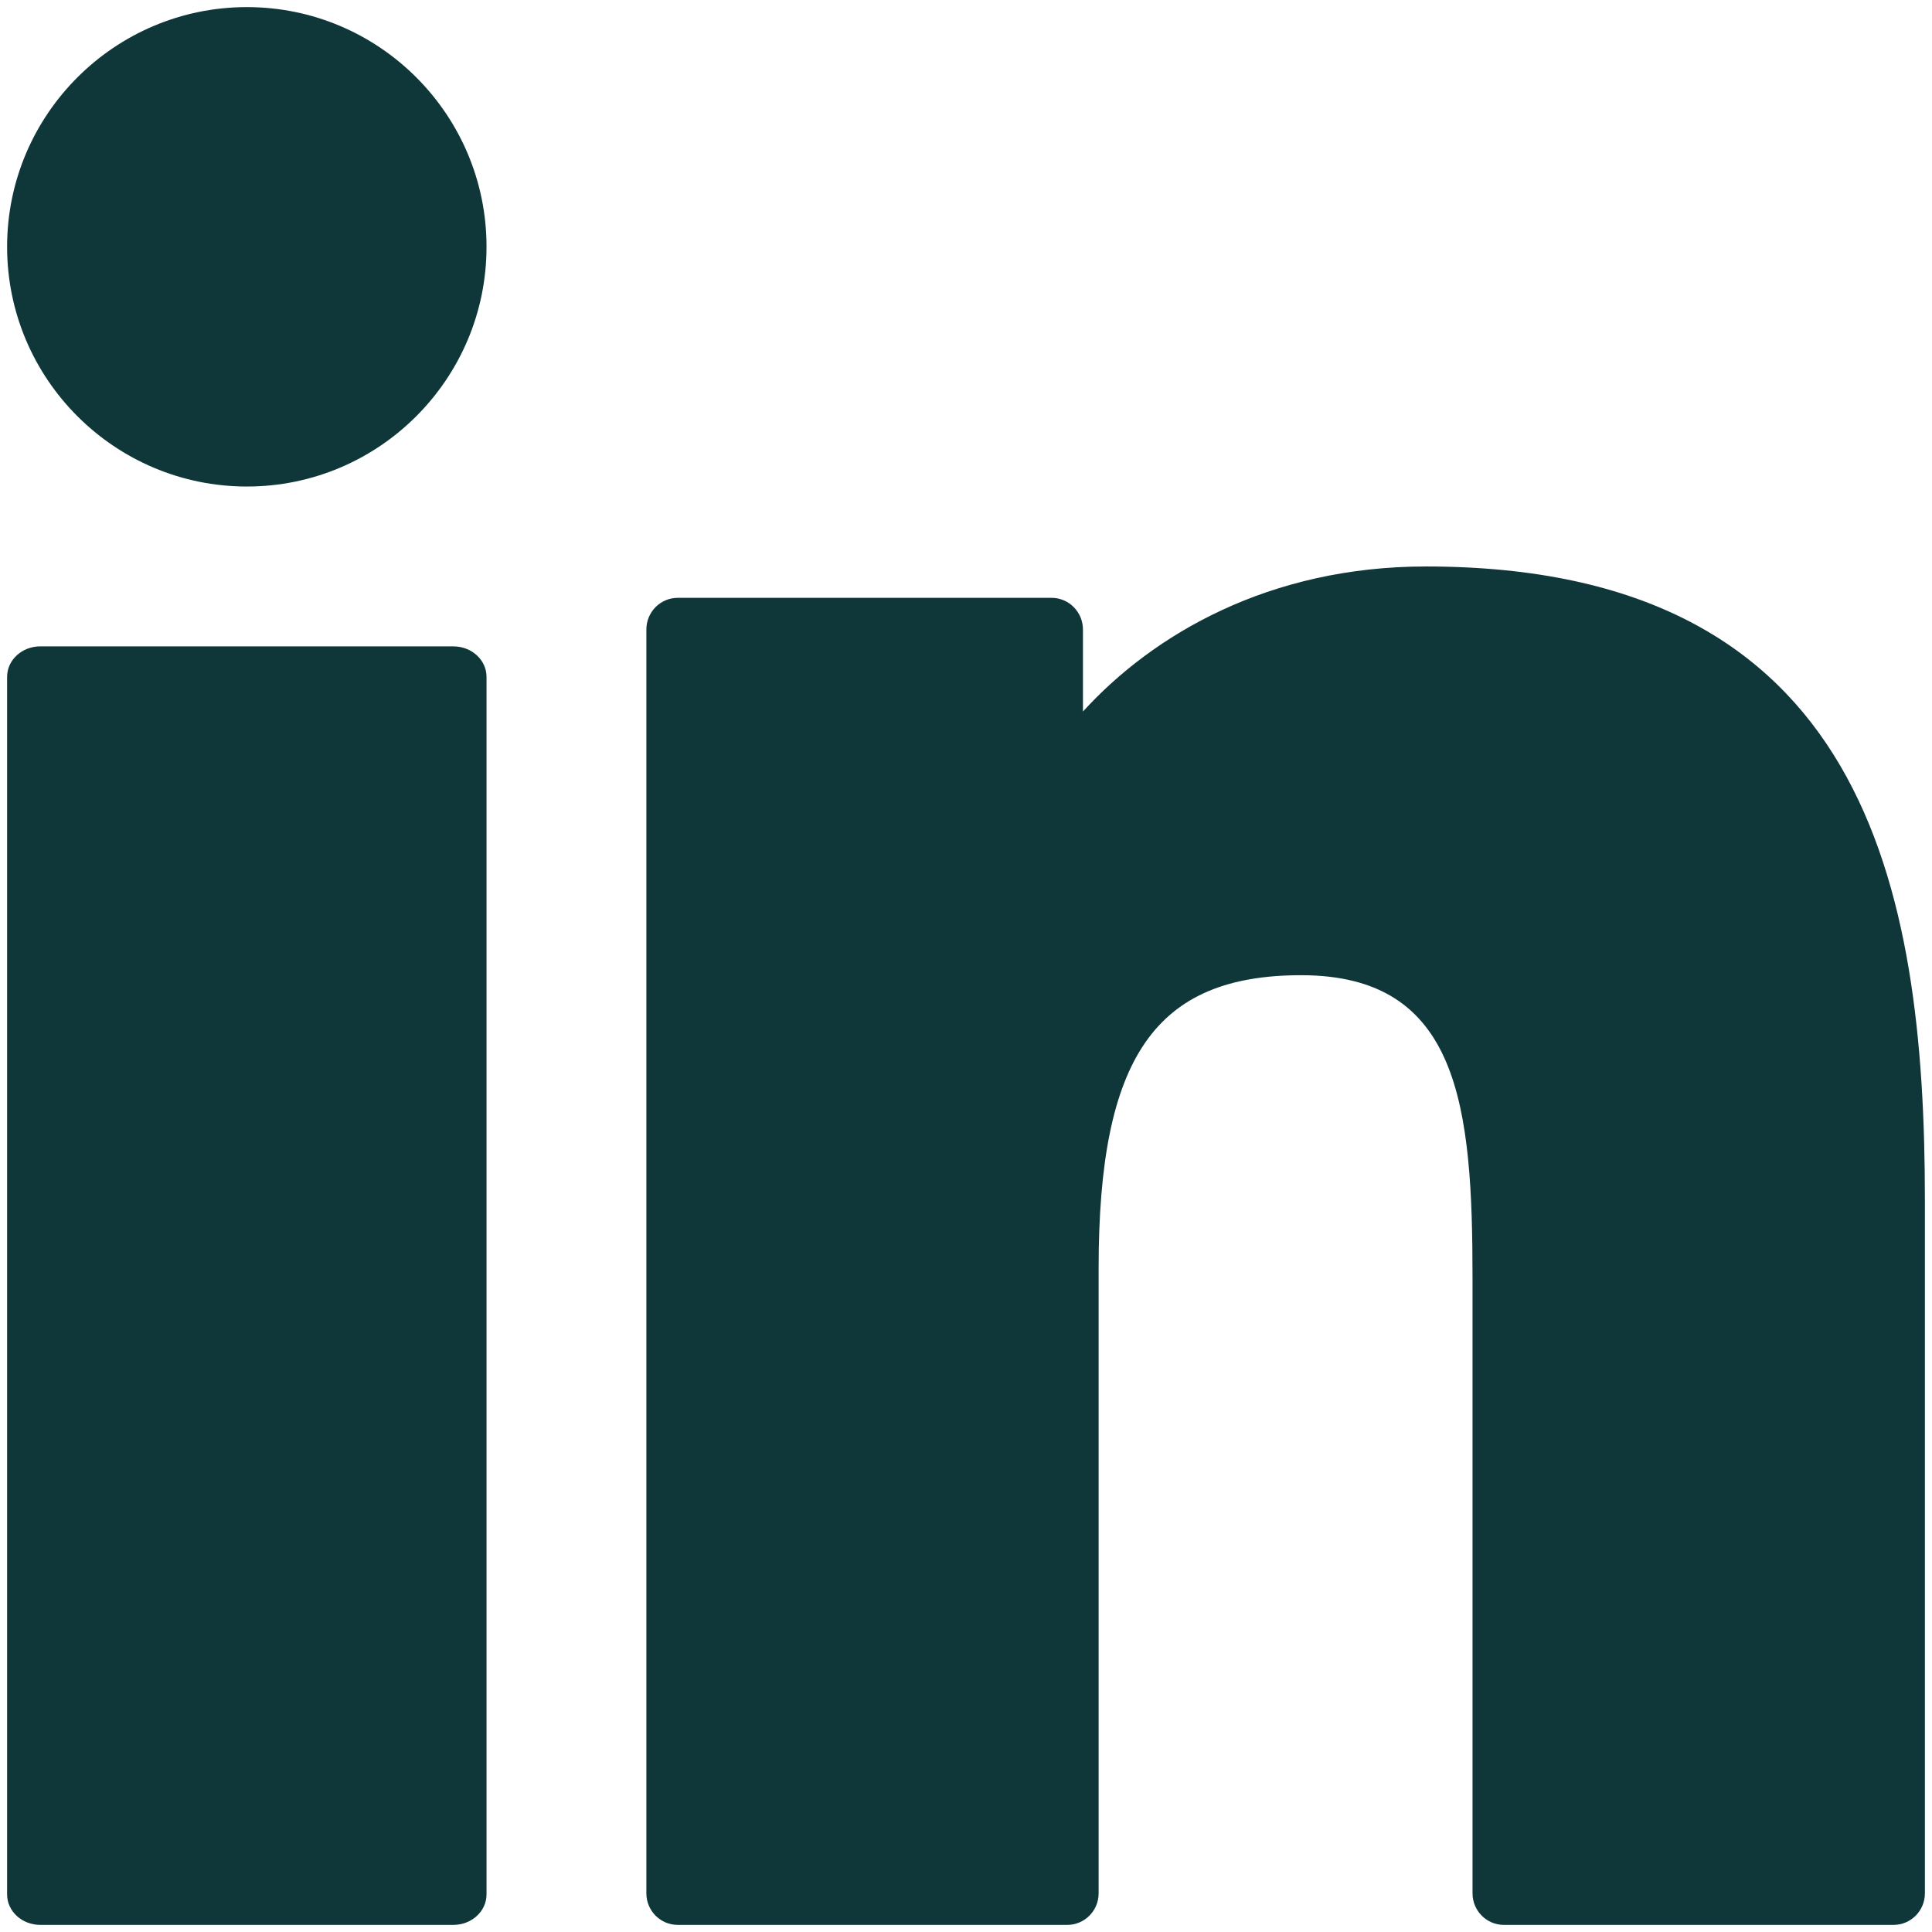 <svg width="34" height="34" viewBox="0 0 34 34" fill="none" xmlns="http://www.w3.org/2000/svg">
<path d="M7.978 11.375H0.709C0.386 11.375 0.125 11.615 0.125 11.911V33.339C0.125 33.635 0.386 33.875 0.709 33.875H7.978C8.301 33.875 8.562 33.635 8.562 33.339V11.911C8.562 11.615 8.301 11.375 7.978 11.375Z" fill="#0F373A"/>
<path d="M4.345 0.125C2.018 0.125 0.125 2.017 0.125 4.343C0.125 6.67 2.018 8.562 4.345 8.562C6.671 8.562 8.562 6.67 8.562 4.343C8.563 2.017 6.671 0.125 4.345 0.125Z" fill="#0F373A"/>
<path d="M25.094 9.969C22.335 9.969 20.295 11.164 19.058 12.522V11.078C19.058 10.771 18.811 10.521 18.506 10.521H11.927C11.622 10.521 11.375 10.771 11.375 11.078V33.319C11.375 33.626 11.622 33.875 11.927 33.875H18.782C19.087 33.875 19.334 33.626 19.334 33.319V22.315C19.334 18.607 20.333 17.162 22.898 17.162C25.692 17.162 25.914 19.478 25.914 22.505V33.319C25.914 33.626 26.161 33.875 26.466 33.875H33.323C33.628 33.875 33.875 33.626 33.875 33.319V21.119C33.875 15.605 32.832 9.969 25.094 9.969Z" fill="#0F373A"/>
</svg>
